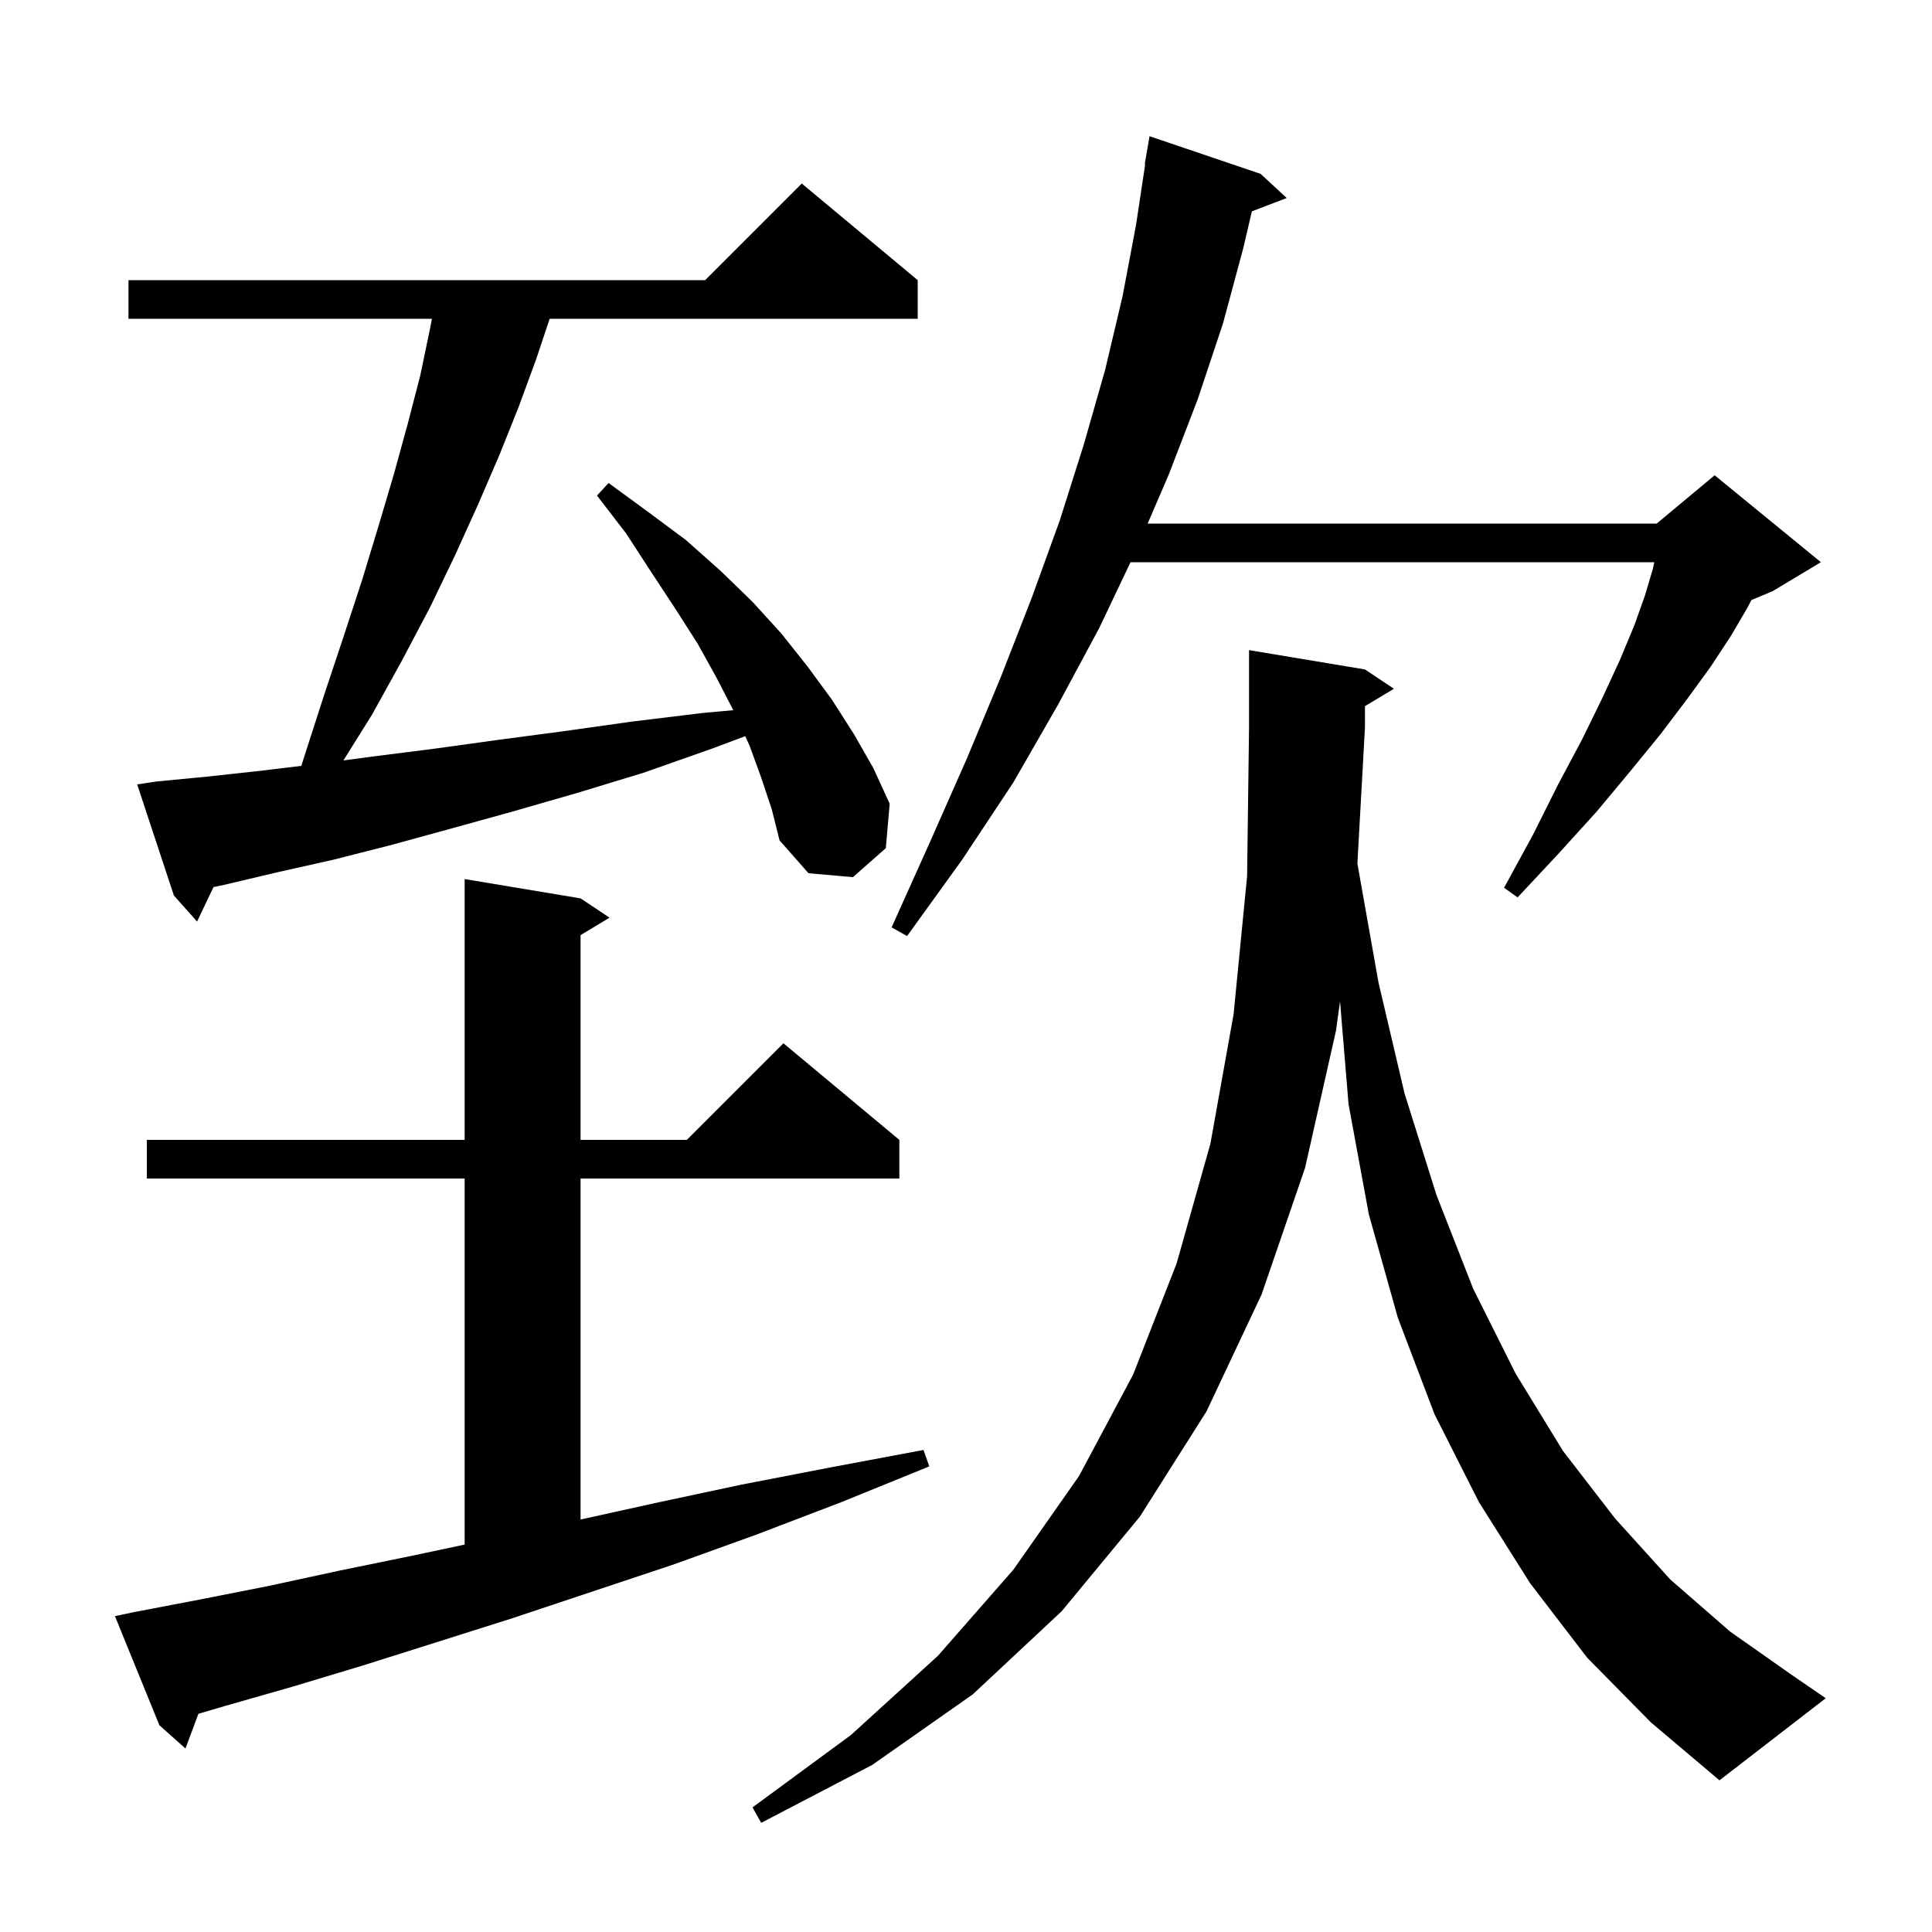 <svg xmlns="http://www.w3.org/2000/svg" xmlns:xlink="http://www.w3.org/1999/xlink" version="1.1" baseProfile="full" viewBox="0 0 200 200" width="200" height="200"><g fill="currentColor"><path d="M 164.3 171.6 L 158.4 163.9 L 153.1 155.5 L 148.5 146.4 L 144.7 136.4 L 141.7 125.7 L 139.6 114.3 L 138.72 103.657 L 138.3 106.7 L 135.1 120.9 L 130.6 134.0 L 124.9 146.1 L 118.0 157.0 L 109.9 166.8 L 100.7 175.4 L 90.3 182.7 L 78.8 188.7 L 77.9 187.1 L 88.1 179.6 L 97.1 171.4 L 104.9 162.5 L 111.7 152.8 L 117.3 142.3 L 121.8 130.8 L 125.3 118.4 L 127.7 105.0 L 129.1 90.7 L 129.3 75.3 L 129.3 67.3 L 141.3 69.3 L 144.3 71.3 L 141.3 73.1 L 141.3 75.3 L 140.517 89.395 L 142.7 101.7 L 145.4 113.2 L 148.7 123.7 L 152.5 133.4 L 156.9 142.2 L 161.8 150.2 L 167.2 157.2 L 172.9 163.5 L 179.1 168.9 L 185.5 173.4 L 189.0 175.8 L 178.0 184.3 L 170.9 178.3 Z M 13.8 166.9 L 20.6 165.6 L 27.7 164.2 L 35.1 162.6 L 42.9 161.0 L 48.1 159.895 L 48.1 122.0 L 15.2 122.0 L 15.2 118.0 L 48.1 118.0 L 48.1 91.0 L 60.1 93.0 L 63.1 95.0 L 60.1 96.8 L 60.1 118.0 L 71.1 118.0 L 81.1 108.0 L 93.1 118.0 L 93.1 122.0 L 60.1 122.0 L 60.1 157.301 L 67.8 155.6 L 76.7 153.7 L 86.0 151.9 L 95.6 150.1 L 96.2 151.8 L 87.1 155.5 L 78.2 158.9 L 69.6 162.0 L 53.1 167.5 L 45.2 170.0 L 37.6 172.4 L 30.3 174.6 L 23.3 176.6 L 20.539 177.412 L 19.2 181.0 L 16.5 178.6 L 11.9 167.3 Z M 130.5 18.0 L 133.2 20.5 L 129.594 21.877 L 128.7 25.7 L 126.6 33.5 L 124.0 41.3 L 121.0 49.1 L 118.805 54.2 L 171.5 54.2 L 177.5 49.2 L 188.5 58.2 L 183.5 61.2 L 181.308 62.113 L 180.9 62.9 L 179.2 65.8 L 177.1 69.0 L 174.7 72.3 L 171.9 76.0 L 168.8 79.8 L 165.3 84.0 L 161.4 88.3 L 157.1 92.9 L 155.7 91.9 L 158.7 86.4 L 161.3 81.2 L 163.8 76.5 L 165.9 72.2 L 167.7 68.3 L 169.2 64.7 L 170.3 61.6 L 171.1 58.9 L 171.252 58.2 L 117.03 58.2 L 113.8 65.0 L 109.5 73.0 L 104.9 81.0 L 99.6 89.0 L 93.9 96.9 L 92.3 96.0 L 96.3 87.1 L 100.1 78.5 L 103.6 70.1 L 106.8 61.9 L 109.7 53.9 L 112.2 46.0 L 114.4 38.3 L 116.2 30.7 L 117.6 23.3 L 118.549 17.004 L 118.5 17.0 L 119.0 14.1 Z M 78.8 80.5 L 77.6 77.2 L 77.146 76.208 L 73.7 77.5 L 66.6 80.0 L 59.7 82.1 L 53.1 84.0 L 46.6 85.8 L 40.4 87.5 L 34.5 89.0 L 28.7 90.3 L 23.2 91.6 L 22.101 91.832 L 20.4 95.4 L 18.0 92.7 L 14.2 81.2 L 16.2 80.9 L 21.4 80.4 L 26.9 79.8 L 31.192 79.282 L 31.6 78.0 L 33.6 71.8 L 35.6 65.8 L 37.5 60.0 L 39.2 54.4 L 40.8 49.0 L 42.2 43.9 L 43.5 38.9 L 44.5 34.1 L 44.713 33.0 L 13.3 33.0 L 13.3 29.0 L 73.0 29.0 L 83.0 19.0 L 95.0 29.0 L 95.0 33.0 L 56.9 33.0 L 55.5 37.2 L 53.7 42.1 L 51.7 47.1 L 49.5 52.2 L 47.1 57.5 L 44.5 62.9 L 41.6 68.4 L 38.5 74.0 L 35.55 78.72 L 38.7 78.3 L 45.0 77.5 L 51.5 76.6 L 58.3 75.7 L 65.4 74.7 L 72.8 73.8 L 75.906 73.518 L 74.2 70.2 L 72.2 66.6 L 69.9 63.0 L 67.4 59.2 L 64.8 55.2 L 61.8 51.3 L 63.0 50.0 L 67.1 53.0 L 71.0 55.9 L 74.6 59.1 L 77.9 62.3 L 80.9 65.6 L 83.6 69.0 L 86.1 72.4 L 88.4 76.0 L 90.4 79.5 L 92.1 83.2 L 91.7 87.8 L 88.3 90.8 L 83.7 90.4 L 80.7 87.0 L 79.9 83.8 Z "/></g></svg>